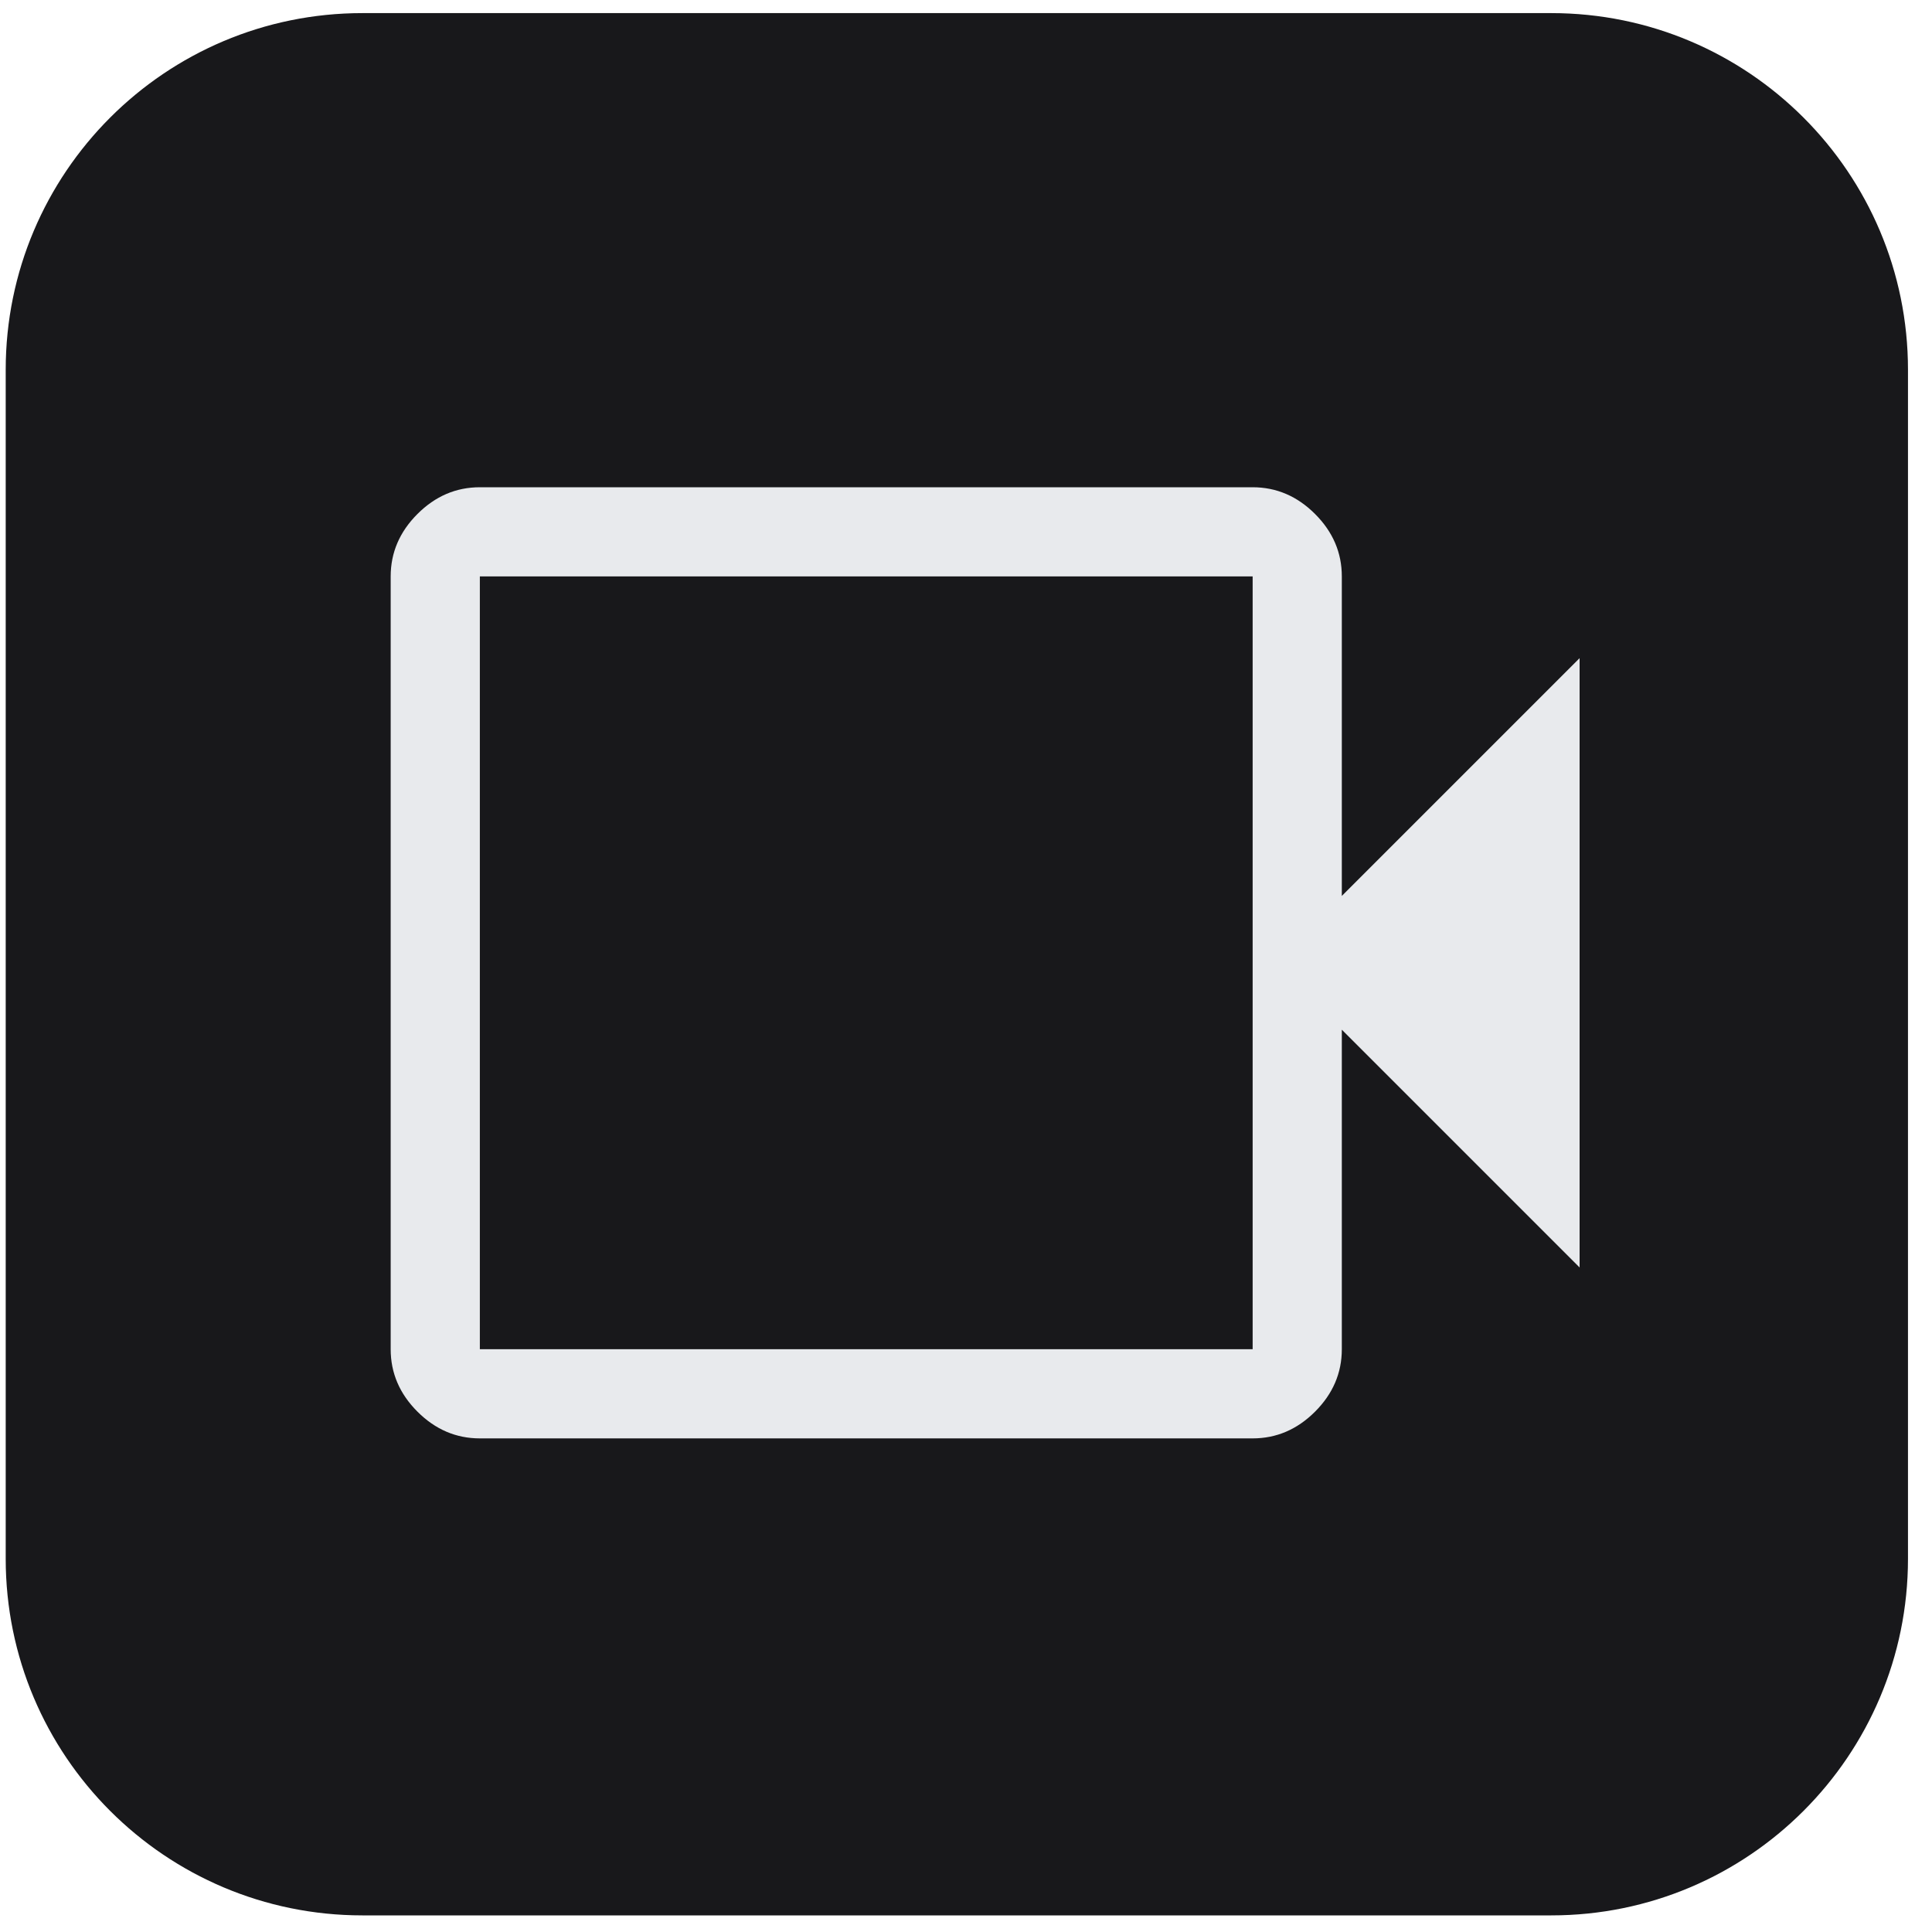 <svg width="65" height="65" viewBox="0 0 65 65" fill="none" xmlns="http://www.w3.org/2000/svg">
<path d="M0.192 12.441C0.192 5.814 5.564 0.441 12.192 0.441L52.192 0.441C58.819 0.441 64.192 5.814 64.192 12.441V52.441C64.192 59.068 58.819 64.441 52.192 64.441H12.192C5.564 64.441 0.192 59.068 0.192 52.441L0.192 12.441Z" fill="#18181B"/>
<path d="M16.144 48.393C15.344 48.393 14.644 48.093 14.044 47.493C13.444 46.893 13.144 46.193 13.144 45.393V19.393C13.144 18.593 13.444 17.893 14.044 17.293C14.644 16.693 15.344 16.393 16.144 16.393H42.144C42.944 16.393 43.644 16.693 44.244 17.293C44.844 17.893 45.144 18.593 45.144 19.393V30.143L53.144 22.143V42.643L45.144 34.643V45.393C45.144 46.193 44.844 46.893 44.244 47.493C43.644 48.093 42.944 48.393 42.144 48.393H16.144ZM16.144 45.393H42.144V19.393H16.144V45.393Z" fill="#E8EAED"/>
</svg>

